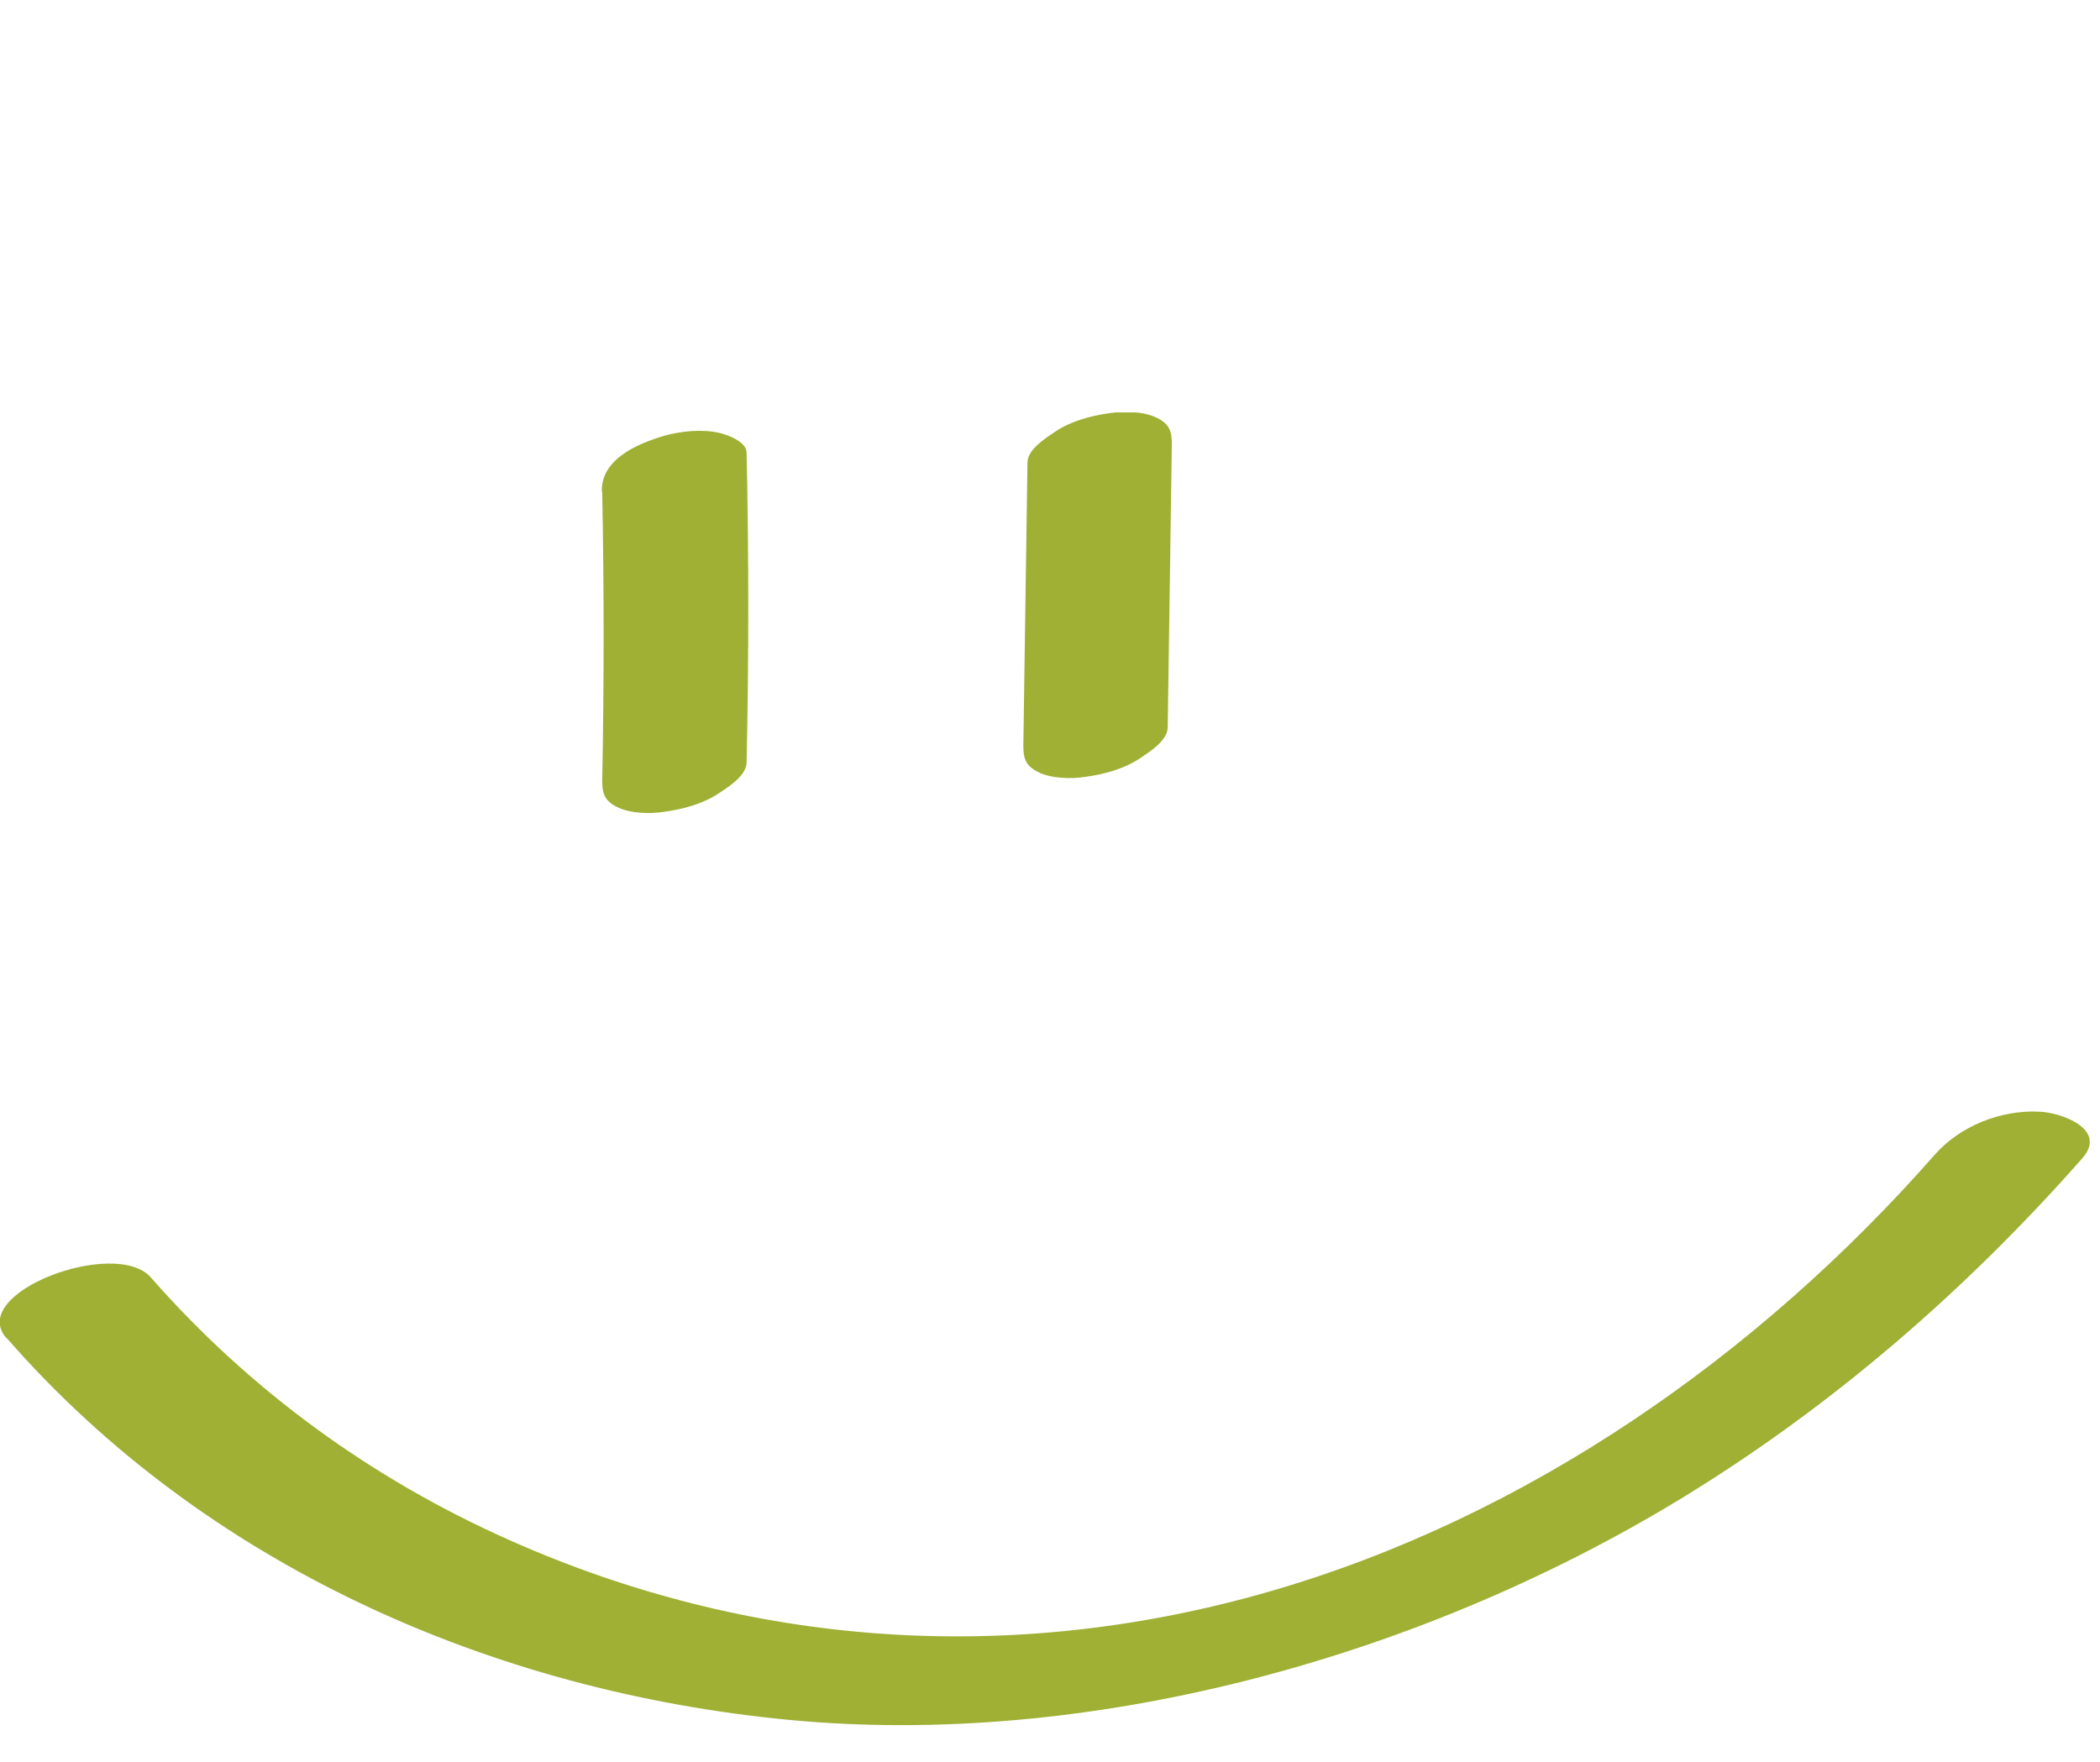 <svg width="56" height="47" viewBox="0 0 56 47" fill="none" xmlns="http://www.w3.org/2000/svg">
<g clip-path="url(#clip0_4206_36285)">
<path d="M16.059 13.121C16.109 15.691 16.109 18.261 16.059 20.831C16.059 21.171 16.129 21.361 16.449 21.521C16.799 21.701 17.339 21.711 17.719 21.651C18.219 21.581 18.749 21.441 19.179 21.151C19.439 20.981 19.909 20.681 19.909 20.331C19.969 17.581 19.969 14.821 19.909 12.071C19.909 11.771 19.359 11.581 19.159 11.541C18.709 11.441 18.149 11.501 17.719 11.621C17.009 11.831 16.029 12.241 16.049 13.101L16.059 13.121Z" fill="#9FB034"/>
<path d="M27.399 12.339L27.289 19.899C27.289 20.239 27.359 20.429 27.679 20.589C28.029 20.769 28.569 20.779 28.949 20.719C29.449 20.649 29.979 20.509 30.409 20.219C30.659 20.049 31.139 19.749 31.139 19.399L31.249 11.839C31.249 11.499 31.179 11.309 30.859 11.149C30.509 10.969 29.969 10.959 29.589 11.019C29.089 11.089 28.559 11.229 28.129 11.519C27.879 11.689 27.399 11.989 27.399 12.339Z" fill="#9FB034"/>
<path d="M0.181 35.69C5.461 41.74 13.111 45.11 21.021 45.87C28.931 46.63 37.701 44.29 44.761 40.01C48.811 37.55 52.401 34.44 55.531 30.89C56.211 30.11 54.951 29.67 54.381 29.65C53.351 29.6 52.271 30.03 51.591 30.8C46.881 36.16 40.711 40.48 33.811 42.46C26.911 44.44 19.951 43.91 13.591 41.08C9.921 39.45 6.671 37.09 4.021 34.07C3.081 33 -0.889 34.48 0.171 35.69H0.181Z" fill="#9FB034"/>
</g>
<defs>
<clipPath id="clip0_4206_36285">
<rect width="55.73" height="35.02" fill="white" transform="translate(0 11)"/>
</clipPath>
</defs>
</svg>
